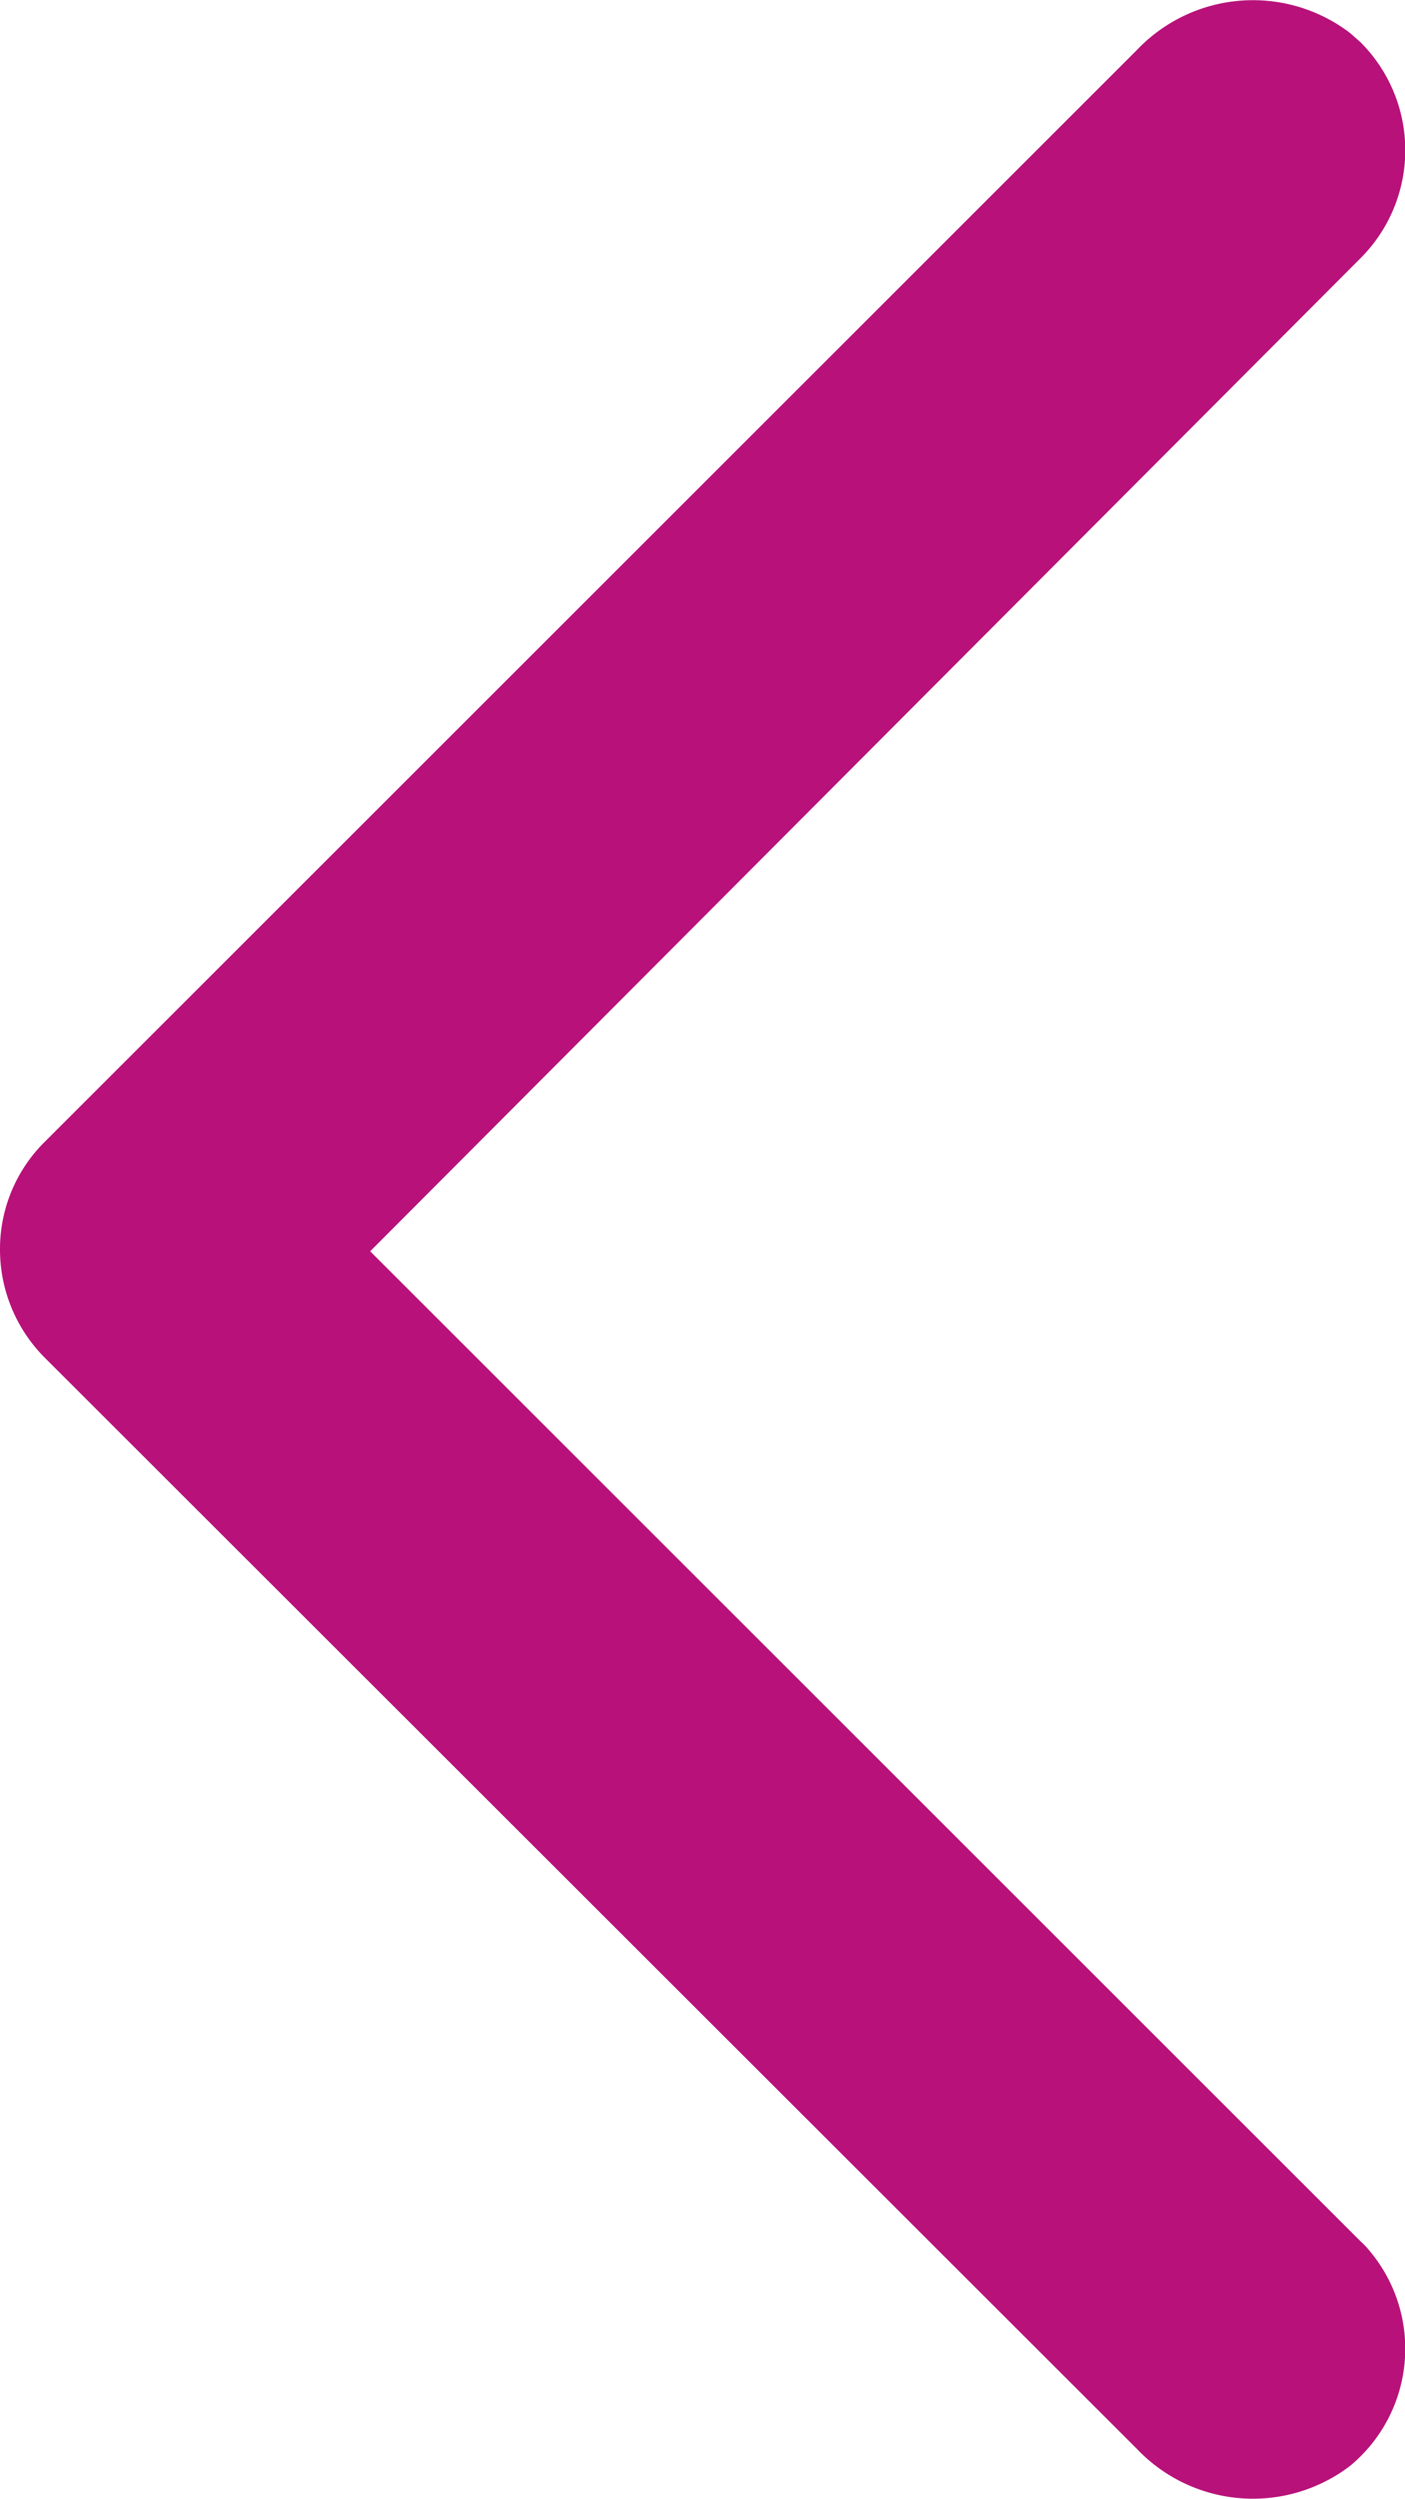 <svg xmlns="http://www.w3.org/2000/svg" viewBox="0 0 23 40.92"><defs><style>.cls-1{fill:#b8117a;}</style></defs><g id="Camada_2" data-name="Camada 2"><g id="Camada_1-2" data-name="Camada 1"><g id="Camada_2-2" data-name="Camada 2"><g id="Camada_1-2-2" data-name="Camada 1-2"><path class="cls-1" d="M22.1,40.38a2.49,2.49,0,0,0,.33-3.51,1.29,1.29,0,0,0-.16-.17L6.06,20.49h0L22.27,4.23a2.5,2.5,0,0,0,0-3.54L22.1.54a2.62,2.62,0,0,0-3.49.28L.73,18.7A2.47,2.47,0,0,0,0,20.46a2.51,2.51,0,0,0,.73,1.77L18.61,40.1A2.62,2.62,0,0,0,22.1,40.38Z"/></g></g></g></g></svg>